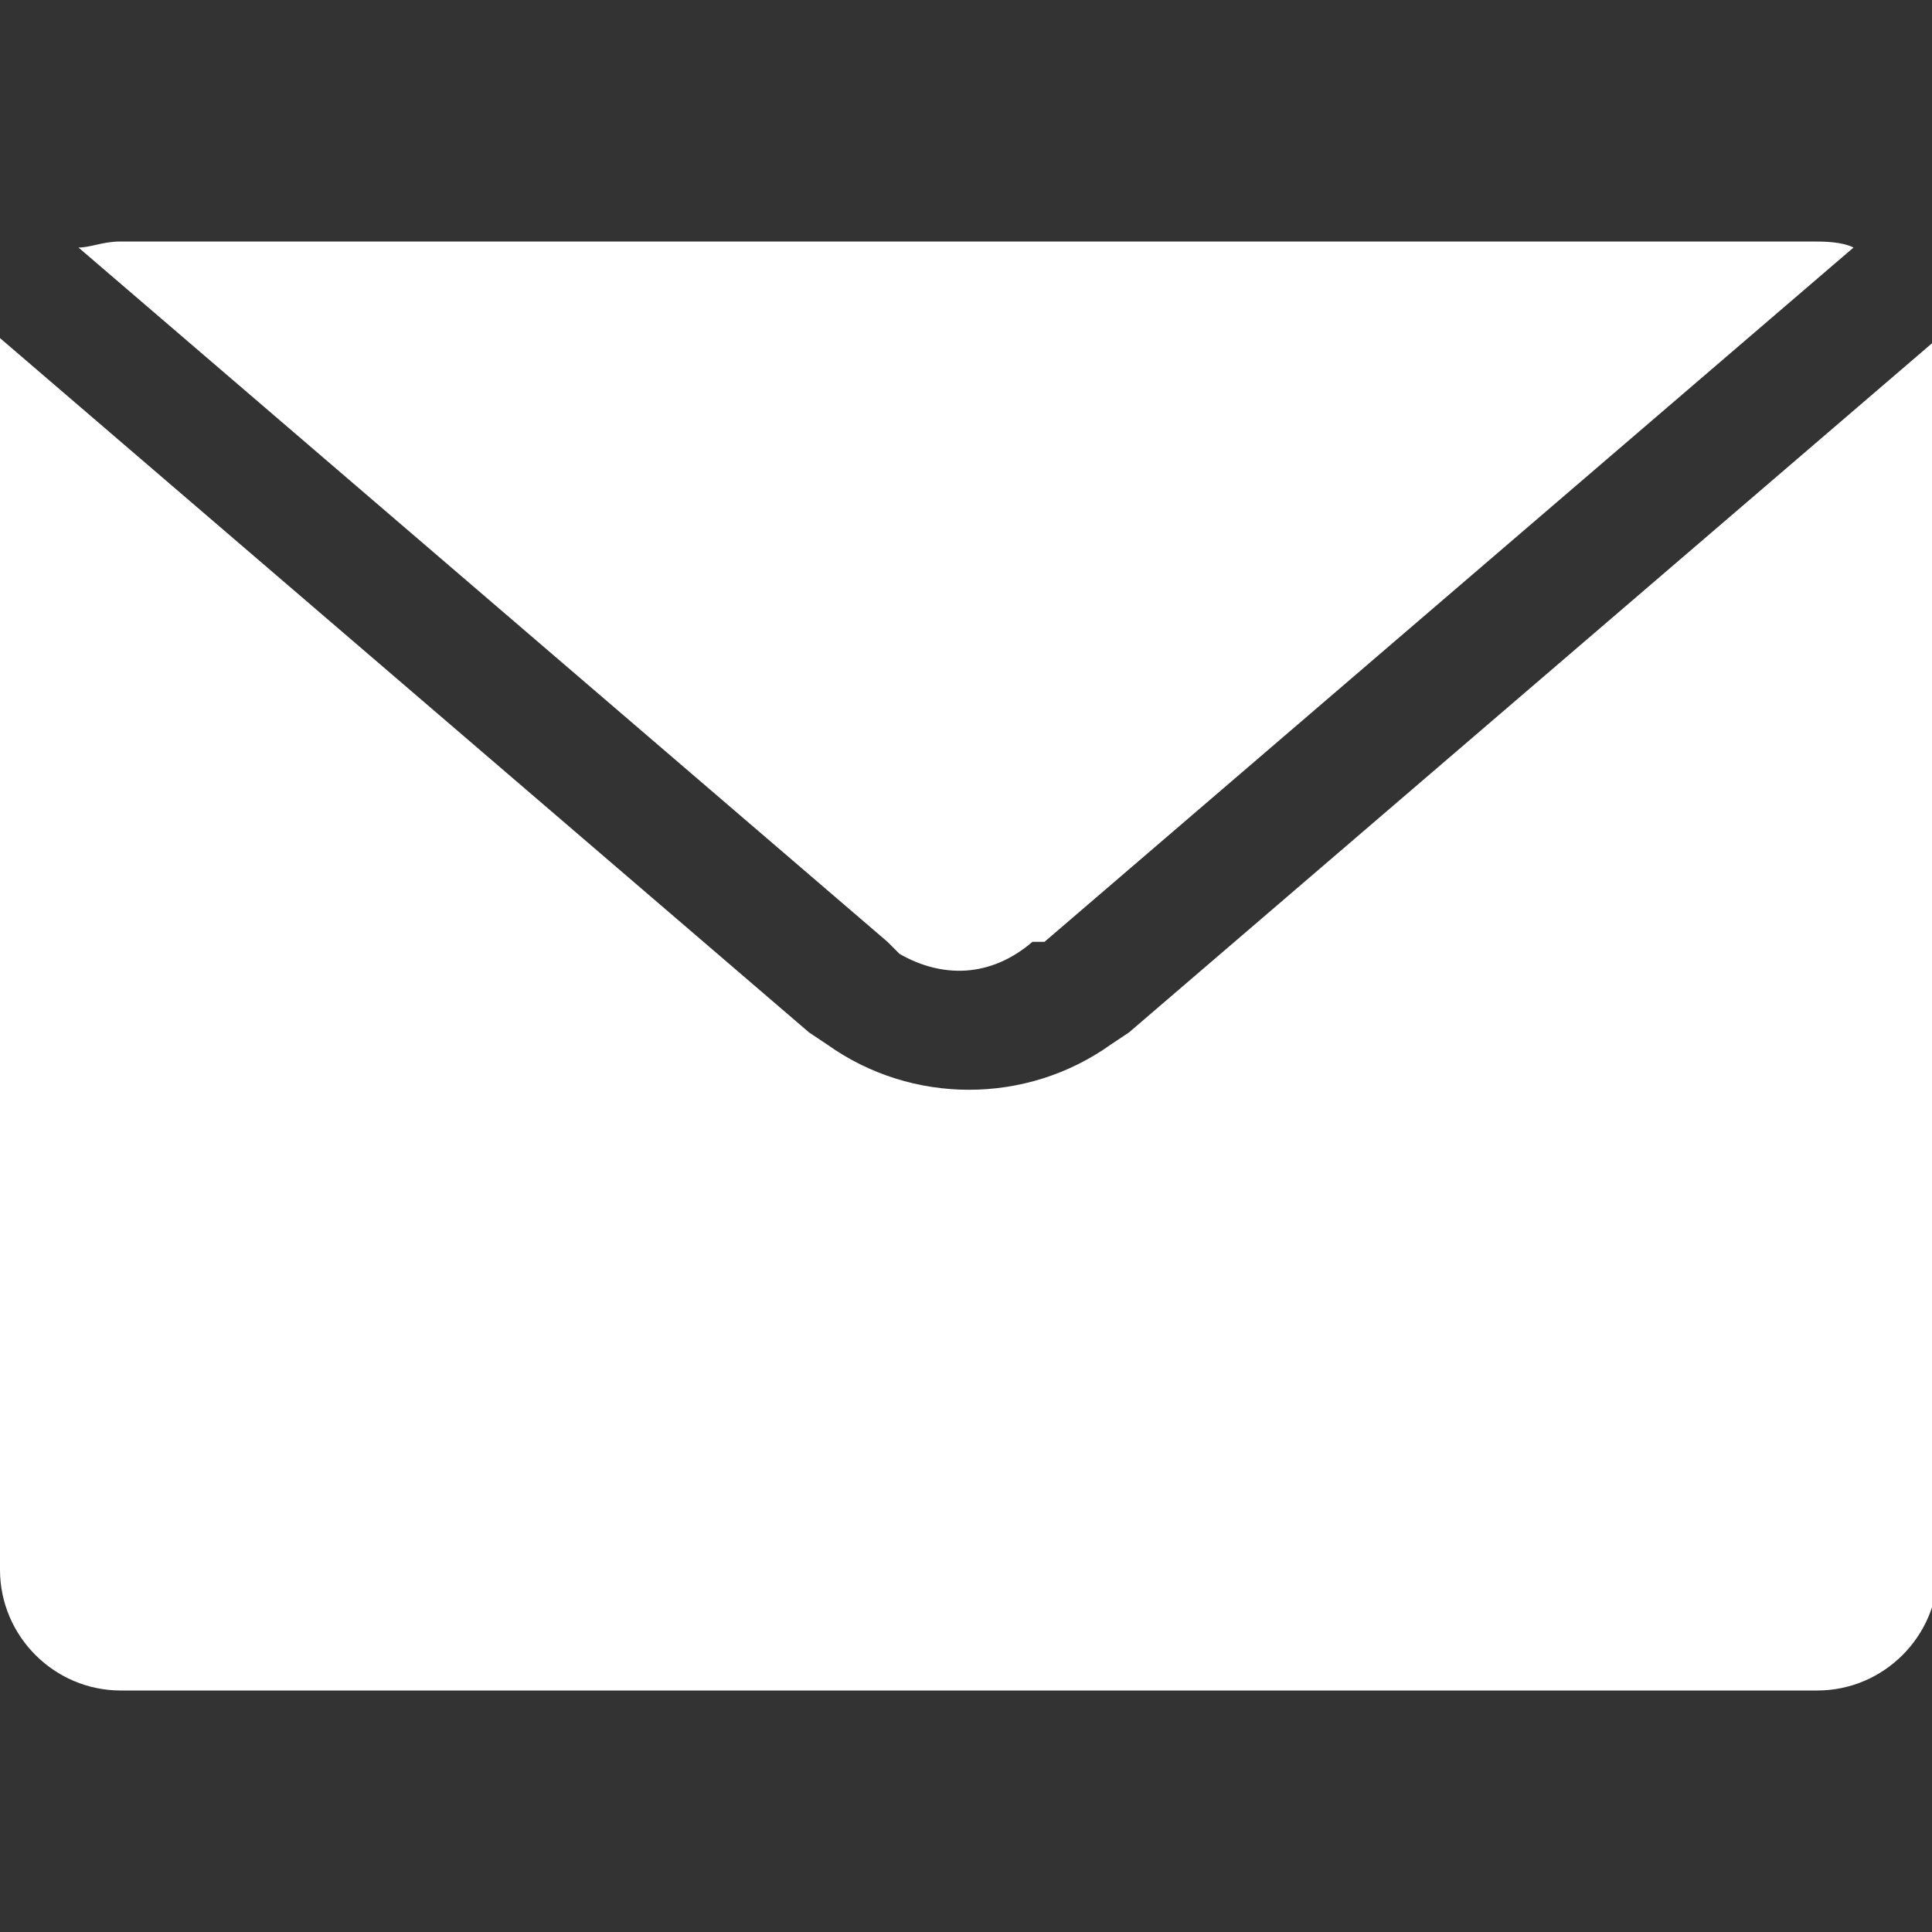 <?xml version="1.0" encoding="UTF-8"?>
<svg id="Layer_1" xmlns="http://www.w3.org/2000/svg" version="1.1" xmlns:xlink="http://www.w3.org/1999/xlink" viewBox="0 0 32 32">
  <rect x="0" y="0" width="32" height="32" fill="#333333" stroke="none"/>
  <!-- Generator: Adobe Illustrator 29.3.1, SVG Export Plug-In . SVG Version: 2.1.0 Build 151)  -->
  <defs>
    <style>
      .st0 {
        fill: #fff;
        fill-rule: evenodd;
      }
    </style>
  </defs>
  <path class="st0" d="M0,5.6l13.4,11.5.3.2c1.4,1,3.3,1,4.7,0l.3-.2,13.4-11.5c0,.1,0,.2,0,.4v20c0,1.1-.9,2-2,2H2c-1.1,0-2-.9-2-2V6c0-.1,0-.2,0-.4ZM30,4c.2,0,.5,0,.7.1l-13.4,11.5h-.2c-.7.6-1.5.6-2.2.2l-.2-.2L1.3,4.1c.2,0,.4-.1.7-.1h28Z"/>
</svg>
